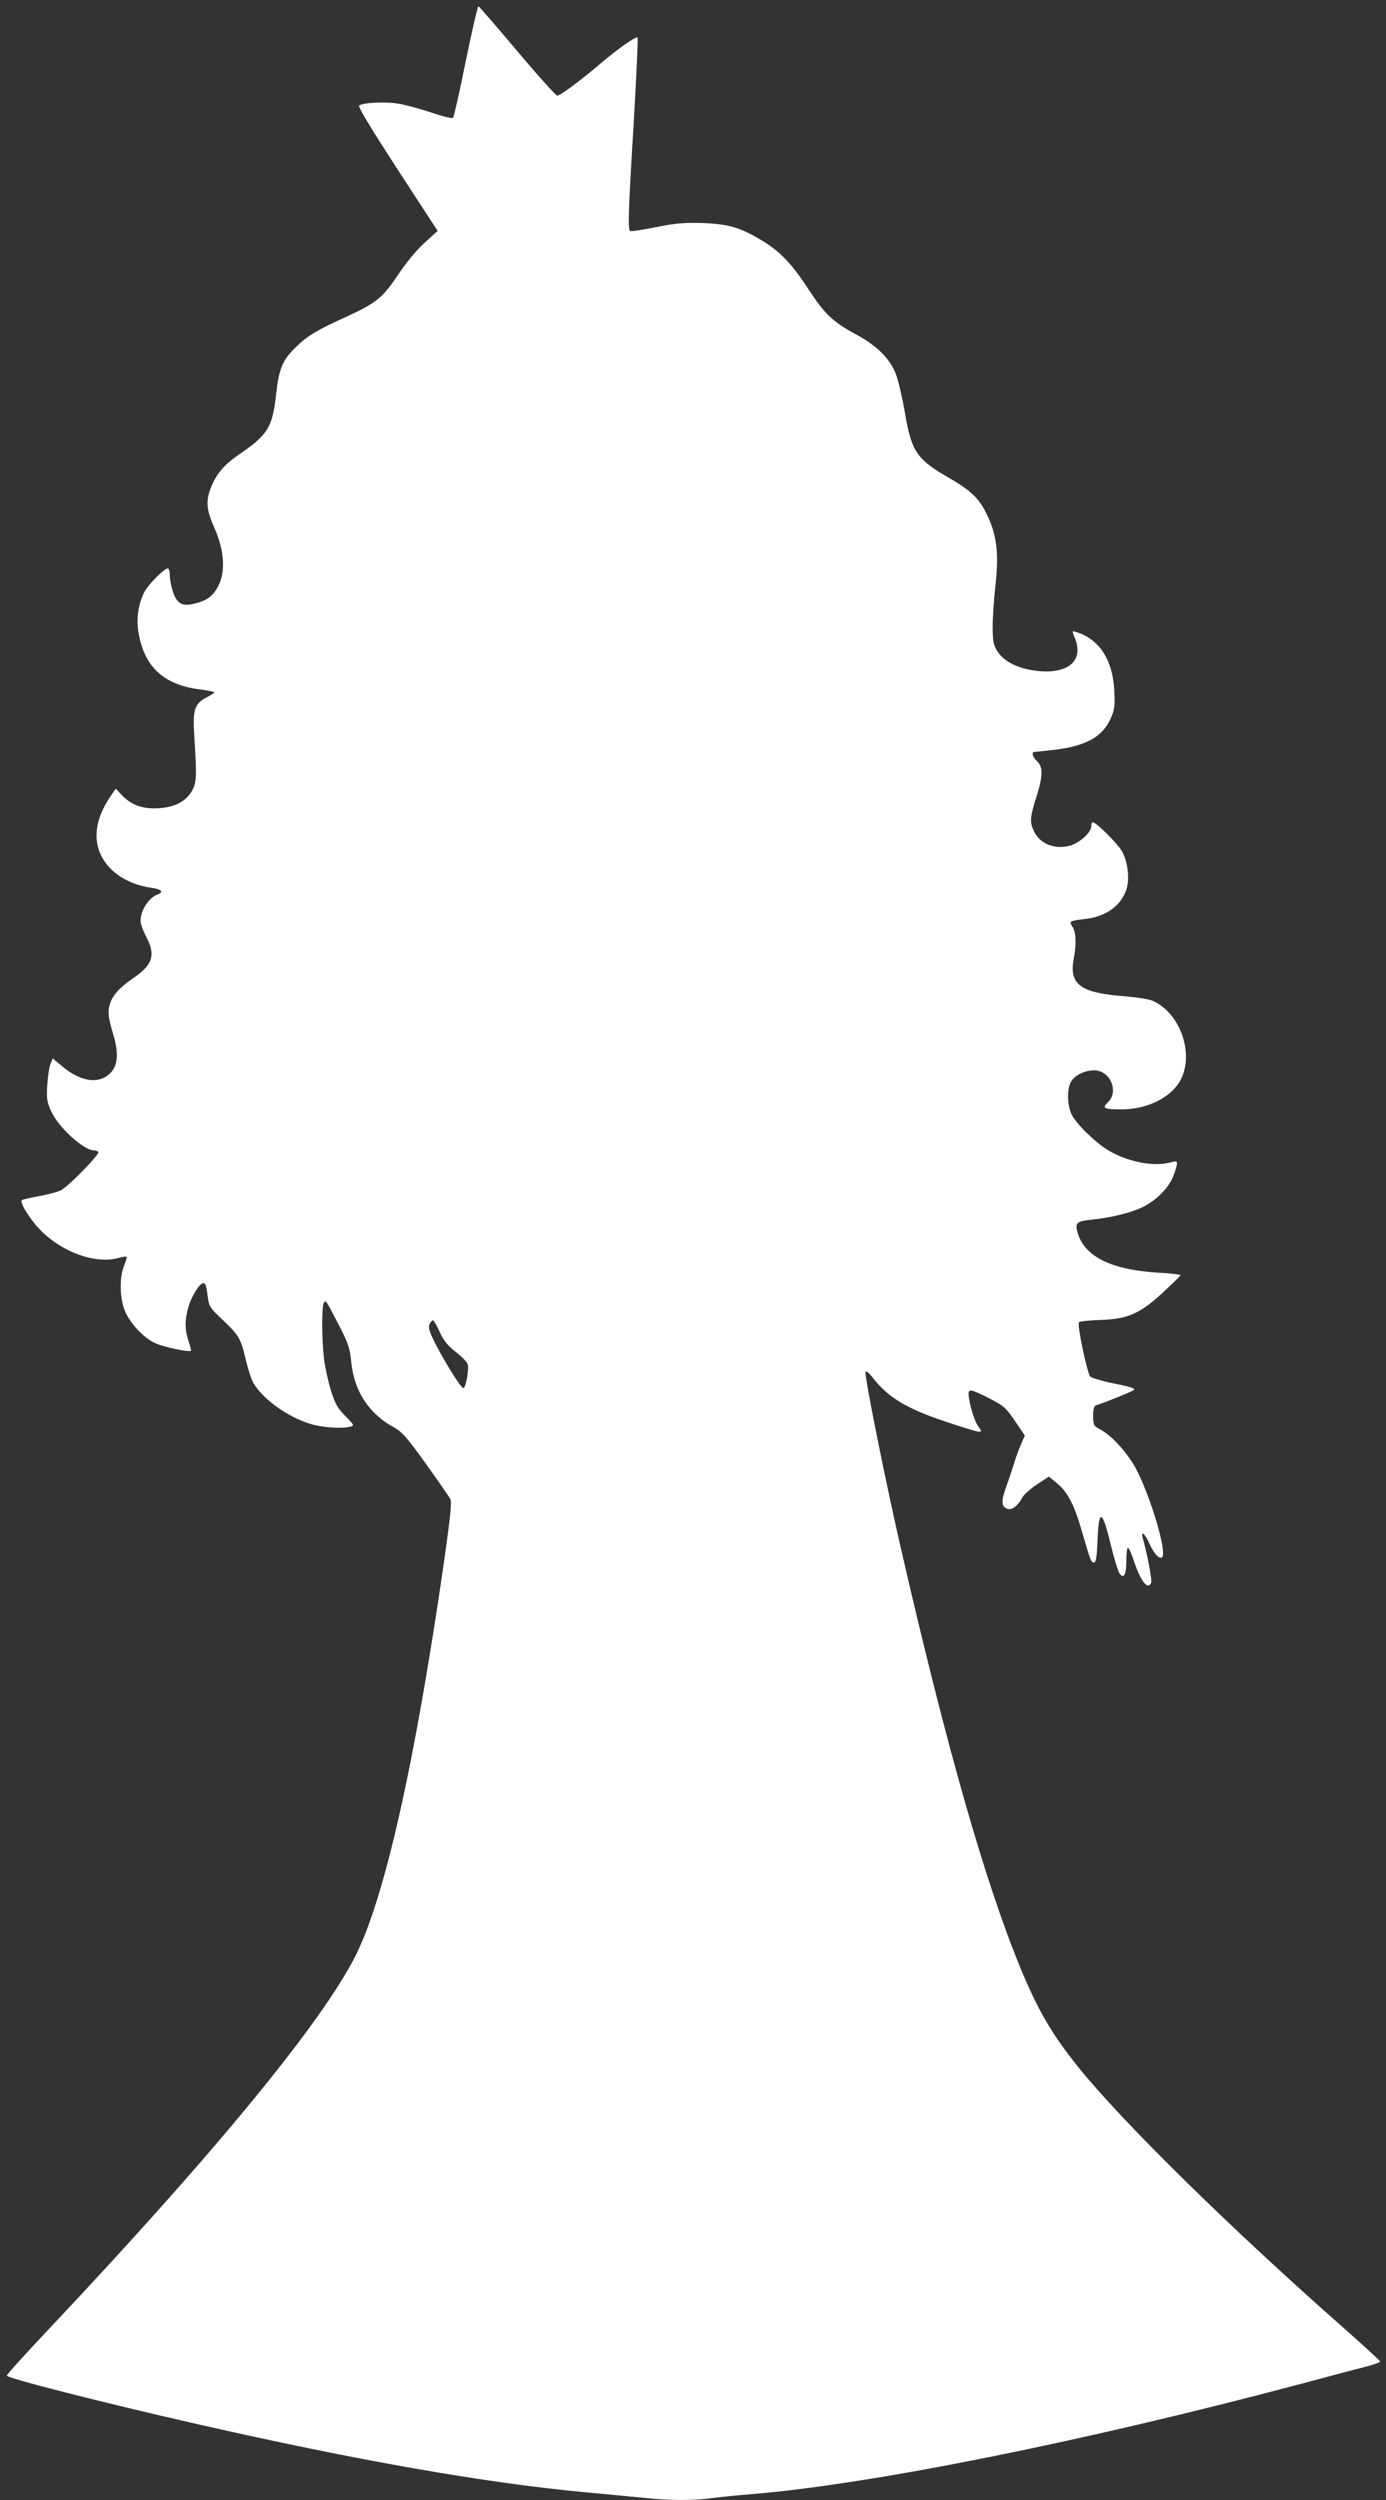 <?xml version="1.0" standalone="no"?>
<!DOCTYPE svg PUBLIC "-//W3C//DTD SVG 20010904//EN"
 "http://www.w3.org/TR/2001/REC-SVG-20010904/DTD/svg10.dtd">
<svg version="1.0" xmlns="http://www.w3.org/2000/svg"
 width="710pt" height="1280pt" viewBox="0 0 710 1280"
 preserveAspectRatio="xMidYMid meet">
<rect x="0" y="0" width="710" height="1280" fill="#333333" stroke="none"/>
<g transform="translate(0,1280) scale(0.1,-0.1)"
fill="#ffffff" stroke="none">
<path d="M2386 12488 c-31 -156 -61 -287 -65 -291 -5 -5 -55 7 -112 27 -57 19
-135 40 -173 46 -66 10 -171 5 -196 -10 -8 -5 54 -107 195 -325 l207 -317 -67
-61 c-40 -36 -94 -101 -136 -164 -83 -123 -110 -144 -285 -224 -139 -64 -185
-92 -245 -153 -63 -62 -80 -106 -95 -238 -18 -166 -43 -205 -191 -306 -76 -52
-117 -101 -144 -172 -25 -66 -21 -110 16 -195 58 -129 63 -243 15 -320 -25
-41 -55 -61 -112 -75 -63 -16 -89 -3 -111 56 -9 27 -17 66 -17 87 0 20 -5 37
-10 37 -19 0 -101 -83 -121 -122 -31 -61 -42 -138 -29 -210 31 -173 127 -262
308 -287 41 -5 76 -12 79 -15 3 -2 -13 -14 -36 -25 -66 -34 -75 -63 -65 -211
13 -205 11 -233 -18 -278 -33 -49 -86 -75 -166 -80 -78 -5 -137 15 -185 64
l-34 36 -20 -29 c-82 -116 -100 -224 -53 -317 43 -84 137 -144 253 -161 55 -8
68 -21 35 -34 -47 -18 -88 -82 -88 -137 0 -14 14 -52 31 -84 47 -91 31 -141
-70 -209 -70 -48 -107 -90 -119 -135 -11 -38 -8 -65 19 -155 33 -111 20 -178
-41 -215 -59 -34 -140 -14 -222 55 l-48 40 -11 -28 c-7 -15 -14 -65 -17 -109
-4 -72 -1 -88 21 -135 37 -82 167 -199 218 -199 10 0 20 -4 23 -8 7 -12 -154
-177 -190 -195 -16 -9 -68 -23 -114 -31 -46 -9 -85 -18 -88 -20 -9 -9 11 -48
53 -105 105 -143 309 -230 444 -191 19 5 37 8 39 5 3 -2 -3 -23 -13 -47 -22
-55 -22 -151 0 -217 22 -67 99 -152 163 -179 45 -20 171 -46 180 -38 2 2 -4
25 -12 50 -20 59 -20 108 0 177 16 54 57 119 75 119 12 0 16 -12 24 -74 6 -45
13 -55 77 -115 83 -79 92 -94 118 -207 12 -48 29 -102 40 -118 50 -82 176
-172 289 -206 61 -19 163 -26 207 -14 20 5 17 10 -26 53 -40 40 -53 63 -74
129 -14 44 -30 118 -36 163 -12 101 -13 269 -1 288 10 16 7 21 82 -123 44 -86
52 -111 59 -185 15 -144 91 -260 216 -328 44 -24 67 -50 166 -188 63 -88 119
-169 125 -180 8 -15 0 -94 -33 -325 -149 -1031 -303 -1716 -453 -2014 -174
-344 -723 -1012 -1570 -1910 -119 -126 -216 -233 -216 -239 0 -13 482 -136
974 -248 818 -186 1473 -301 1986 -349 121 -11 263 -25 315 -30 120 -13 252
-13 338 0 37 5 128 14 202 20 616 51 1702 269 2815 565 160 43 316 84 348 92
31 9 57 18 57 22 0 4 -84 81 -187 172 -578 509 -1131 1052 -1359 1335 -137
171 -207 291 -297 509 -181 440 -376 1123 -606 2121 -83 358 -196 922 -187
931 4 4 19 -8 34 -27 78 -103 175 -162 377 -229 83 -28 158 -51 168 -51 17 0
17 2 -3 29 -24 34 -55 152 -47 175 5 13 22 8 96 -29 84 -43 92 -50 140 -120
l51 -75 -19 -43 c-10 -23 -26 -64 -34 -92 -8 -27 -27 -83 -41 -123 -29 -79
-27 -107 5 -117 23 -8 53 15 75 56 7 15 41 46 75 68 l62 41 41 -34 c56 -45 89
-110 130 -252 43 -148 45 -154 61 -154 9 0 14 30 17 110 7 170 24 164 69 -23
17 -69 37 -134 44 -143 22 -31 35 -6 35 67 0 40 4 68 9 64 5 -3 19 -33 30 -68
35 -105 72 -151 88 -110 5 13 -17 134 -44 232 -10 38 14 16 35 -32 22 -50 49
-80 64 -71 33 21 -77 373 -152 487 -49 76 -117 145 -169 171 -28 15 -31 21
-31 67 0 39 4 51 18 55 42 13 178 68 190 77 10 8 -17 17 -99 33 -61 12 -117
29 -124 36 -16 18 -69 269 -58 278 4 5 55 10 113 12 139 5 202 33 321 144 46
43 85 81 87 85 1 3 -44 9 -100 12 -251 13 -392 81 -428 206 -14 50 -5 58 68
66 100 10 200 34 262 63 73 34 142 105 163 167 24 70 23 75 -15 64 -89 -25
-228 3 -328 66 -68 43 -160 135 -181 180 -22 48 -24 126 -4 164 17 34 70 61
120 61 82 0 129 -109 70 -164 -32 -30 -20 -36 70 -36 135 0 259 63 305 155 68
137 -8 343 -148 402 -19 8 -87 18 -151 23 -216 17 -275 61 -251 189 15 78 12
138 -6 166 -19 29 -17 30 66 40 106 12 183 68 210 151 18 54 7 145 -24 198
-24 40 -131 146 -148 146 -5 0 -8 -9 -8 -21 0 -31 -60 -86 -110 -99 -77 -21
-153 10 -183 73 -23 48 -22 70 14 183 33 107 32 149 -1 179 -20 18 -27 45 -12
45 4 0 47 5 95 10 167 19 252 65 295 158 22 49 24 64 20 147 -8 157 -77 263
-195 299 -22 7 -22 7 -8 -28 53 -125 -43 -197 -221 -167 -84 15 -145 49 -176
98 -19 32 -23 51 -23 123 0 47 6 142 14 211 19 163 7 262 -44 366 -41 84 -83
123 -205 193 -154 89 -182 131 -215 330 -13 74 -33 162 -46 195 -28 76 -97
145 -199 200 -123 66 -165 106 -248 233 -86 132 -148 197 -243 253 -108 65
-169 82 -299 87 -93 3 -139 -1 -240 -21 -69 -14 -128 -23 -132 -20 -12 7 -10
91 18 551 14 239 23 436 20 440 -8 7 -99 -56 -188 -132 -102 -87 -209 -166
-223 -166 -7 0 -99 102 -205 228 -105 125 -195 228 -199 230 -4 1 -33 -125
-65 -280z m-133 -6509 c21 -45 42 -70 83 -102 30 -23 57 -51 60 -62 7 -29 -9
-118 -22 -122 -12 -4 -116 166 -159 259 -18 38 -21 56 -14 70 5 10 13 18 17
18 4 0 20 -27 35 -61z"/>
</g>
</svg>
